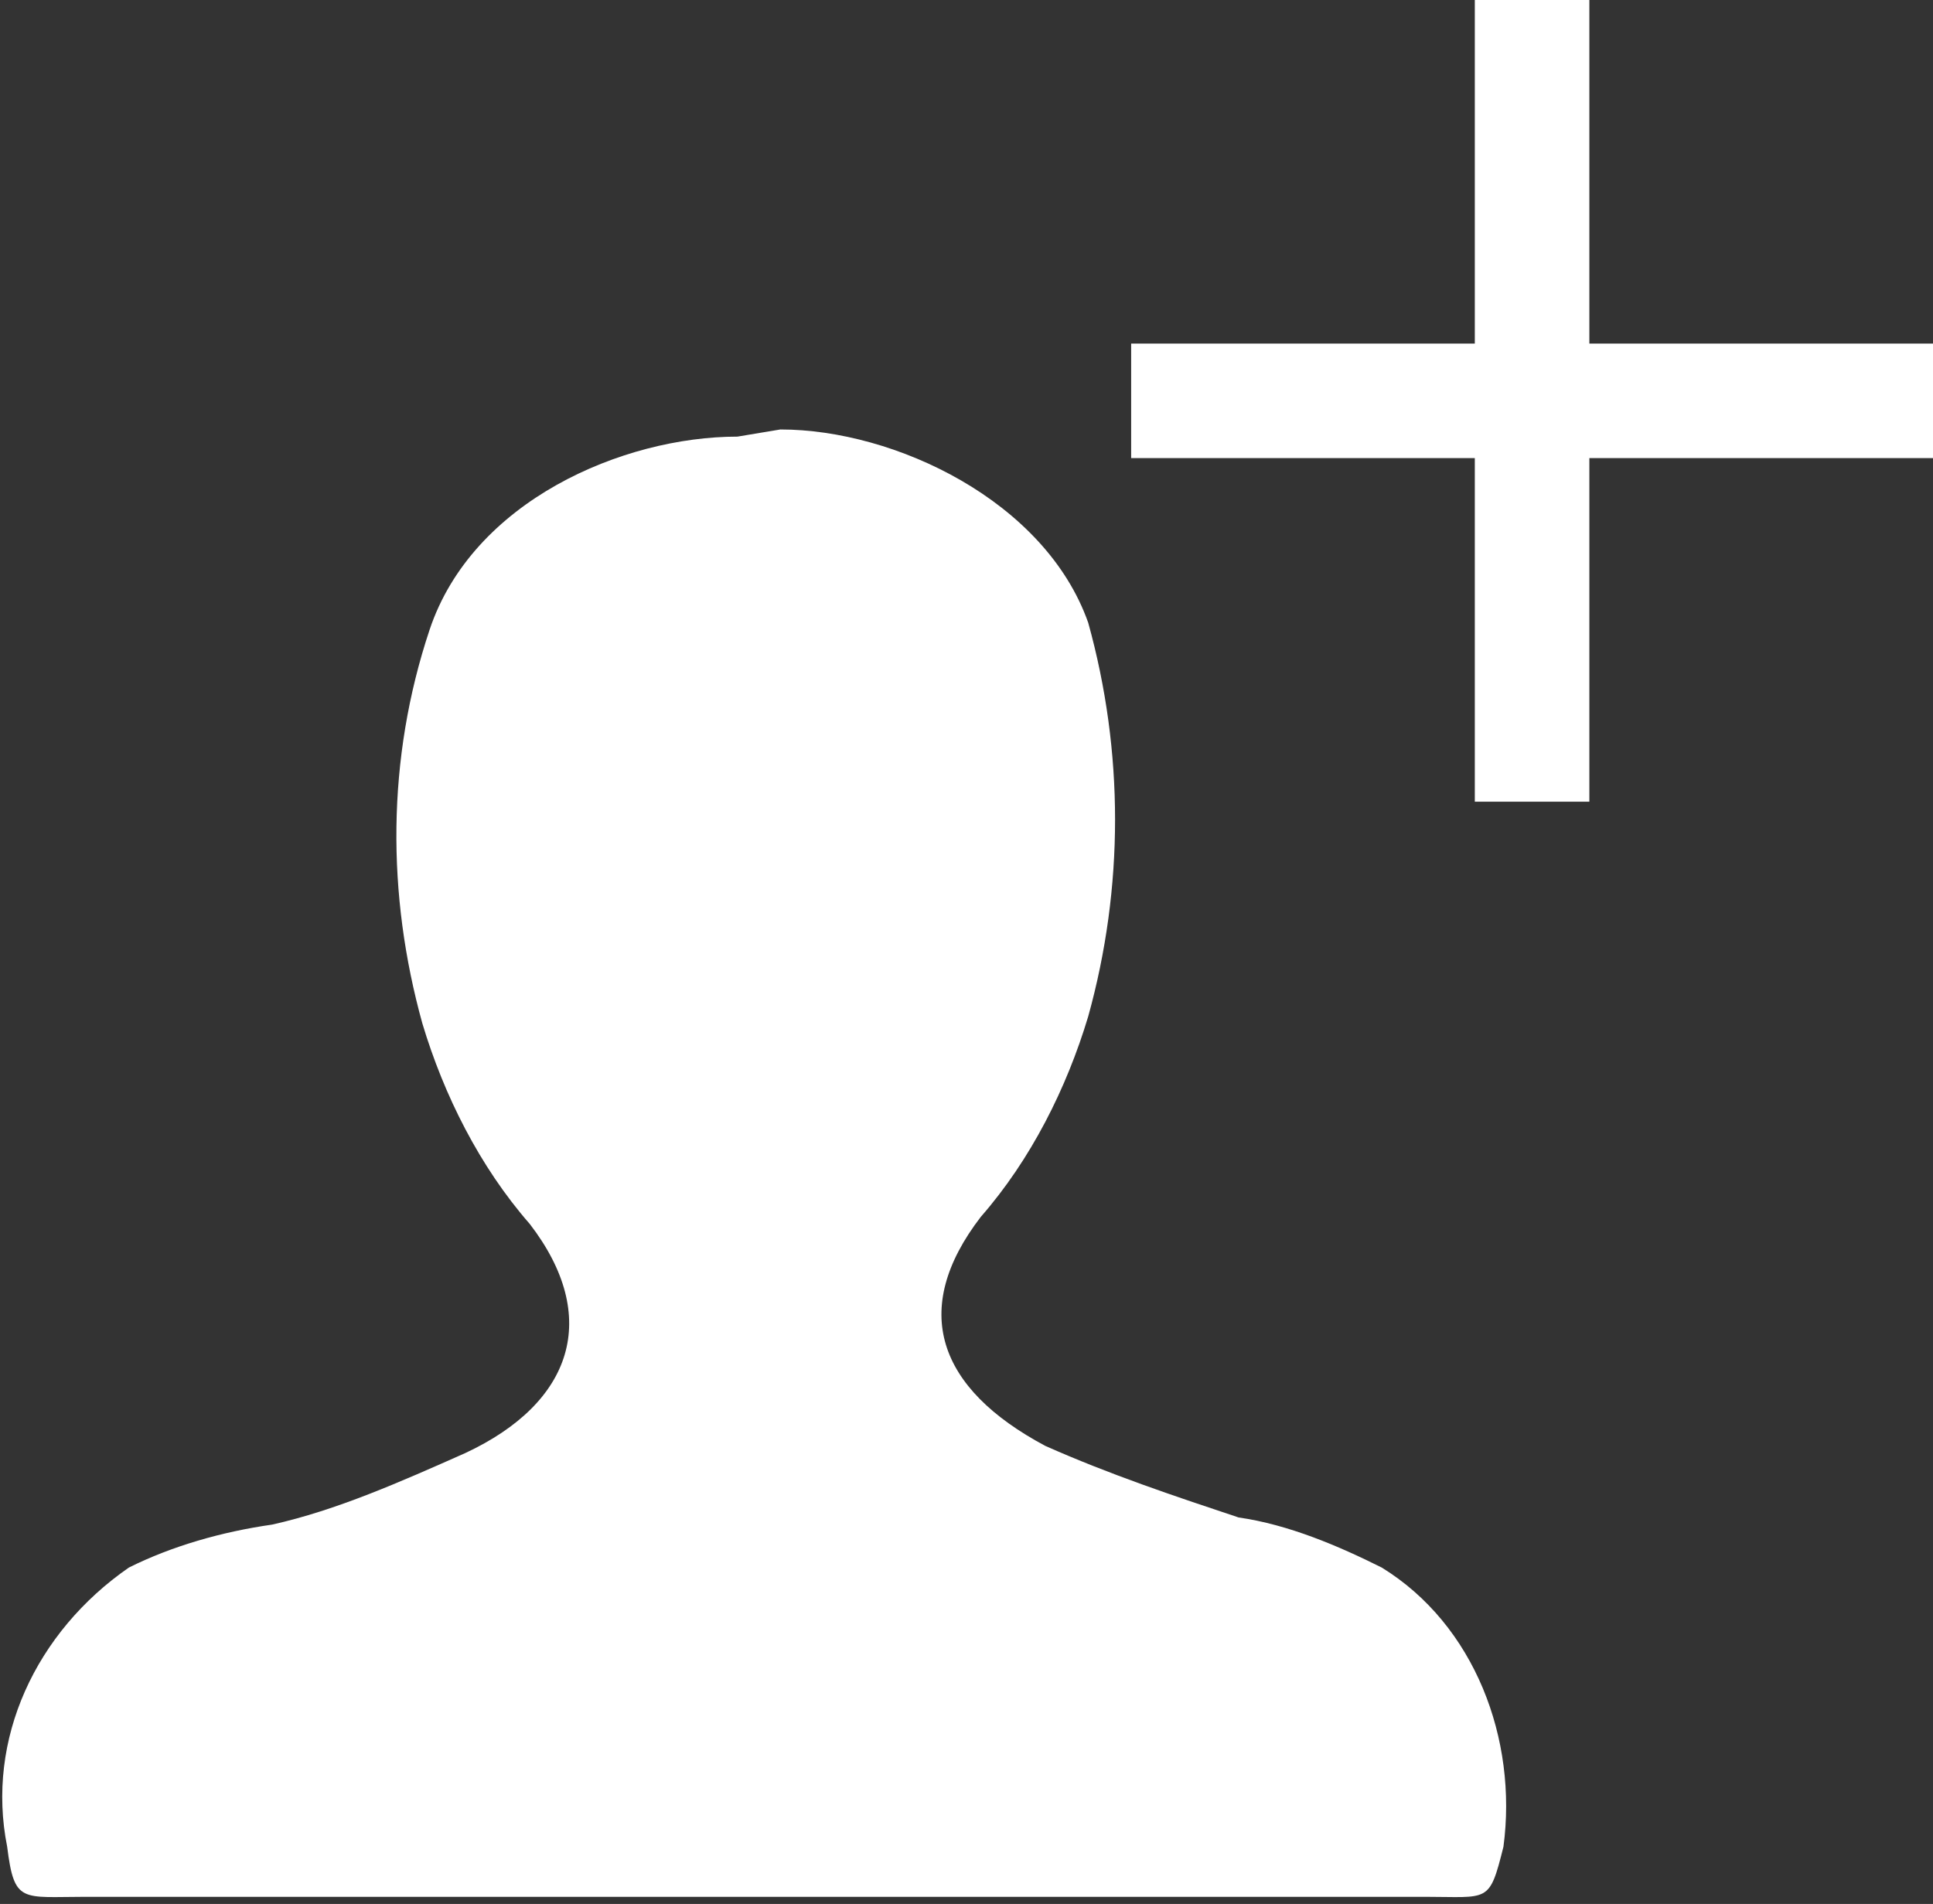 <?xml version="1.0" encoding="utf-8"?>
<!-- Generator: Adobe Illustrator 19.0.0, SVG Export Plug-In . SVG Version: 6.00 Build 0)  -->
<svg version="1.1" id="Layer_1" xmlns="http://www.w3.org/2000/svg" xmlns:xlink="http://www.w3.org/1999/xlink" x="0px" y="0px"
	 viewBox="0 0 27 26.6" style="enable-background:new 0 0 27 26.6;" xml:space="preserve">
<rect x="0" y="0" width="27" height="26.6" fill="#333333" stroke="none"/>
<style type="text/css">
	.st0{fill:#FFFFFF;}
</style>
<g id="XMLID_79_">
	<path id="XMLID_143_" class="st0" d="M10.3,6.1C8.7,6.1,6.6,7,6,8.8c-0.6,1.8-0.6,3.7-0.1,5.5c0.3,1,0.8,2,1.5,2.8
		c1,1.3,0.6,2.5-0.9,3.2c-0.9,0.4-1.8,0.8-2.7,1c-0.7,0.1-1.4,0.3-2,0.6c-1.3,0.9-2,2.4-1.7,3.9c0.1,0.8,0.2,0.7,1.1,0.7h18.7
		c0.9,0,0.9,0.1,1.1-0.7c0.2-1.5-0.4-3.1-1.7-3.9c-0.6-0.3-1.3-0.6-2-0.7c-0.9-0.3-1.8-0.6-2.7-1c-1.5-0.8-1.9-1.9-0.9-3.2
		c0.7-0.8,1.2-1.8,1.5-2.8c0.5-1.8,0.5-3.7,0-5.5c-0.6-1.7-2.7-2.7-4.3-2.7L10.3,6.1z M11.1,11.8"/>
</g>
<g id="XMLID_41_">
	<path id="XMLID_2_" class="st0" d="M27,6.4h-4.8v4.8h-1.6V6.4h-4.8V4.8h4.8V0h1.6v4.8H27V6.4z"/>
</g>
</svg>
